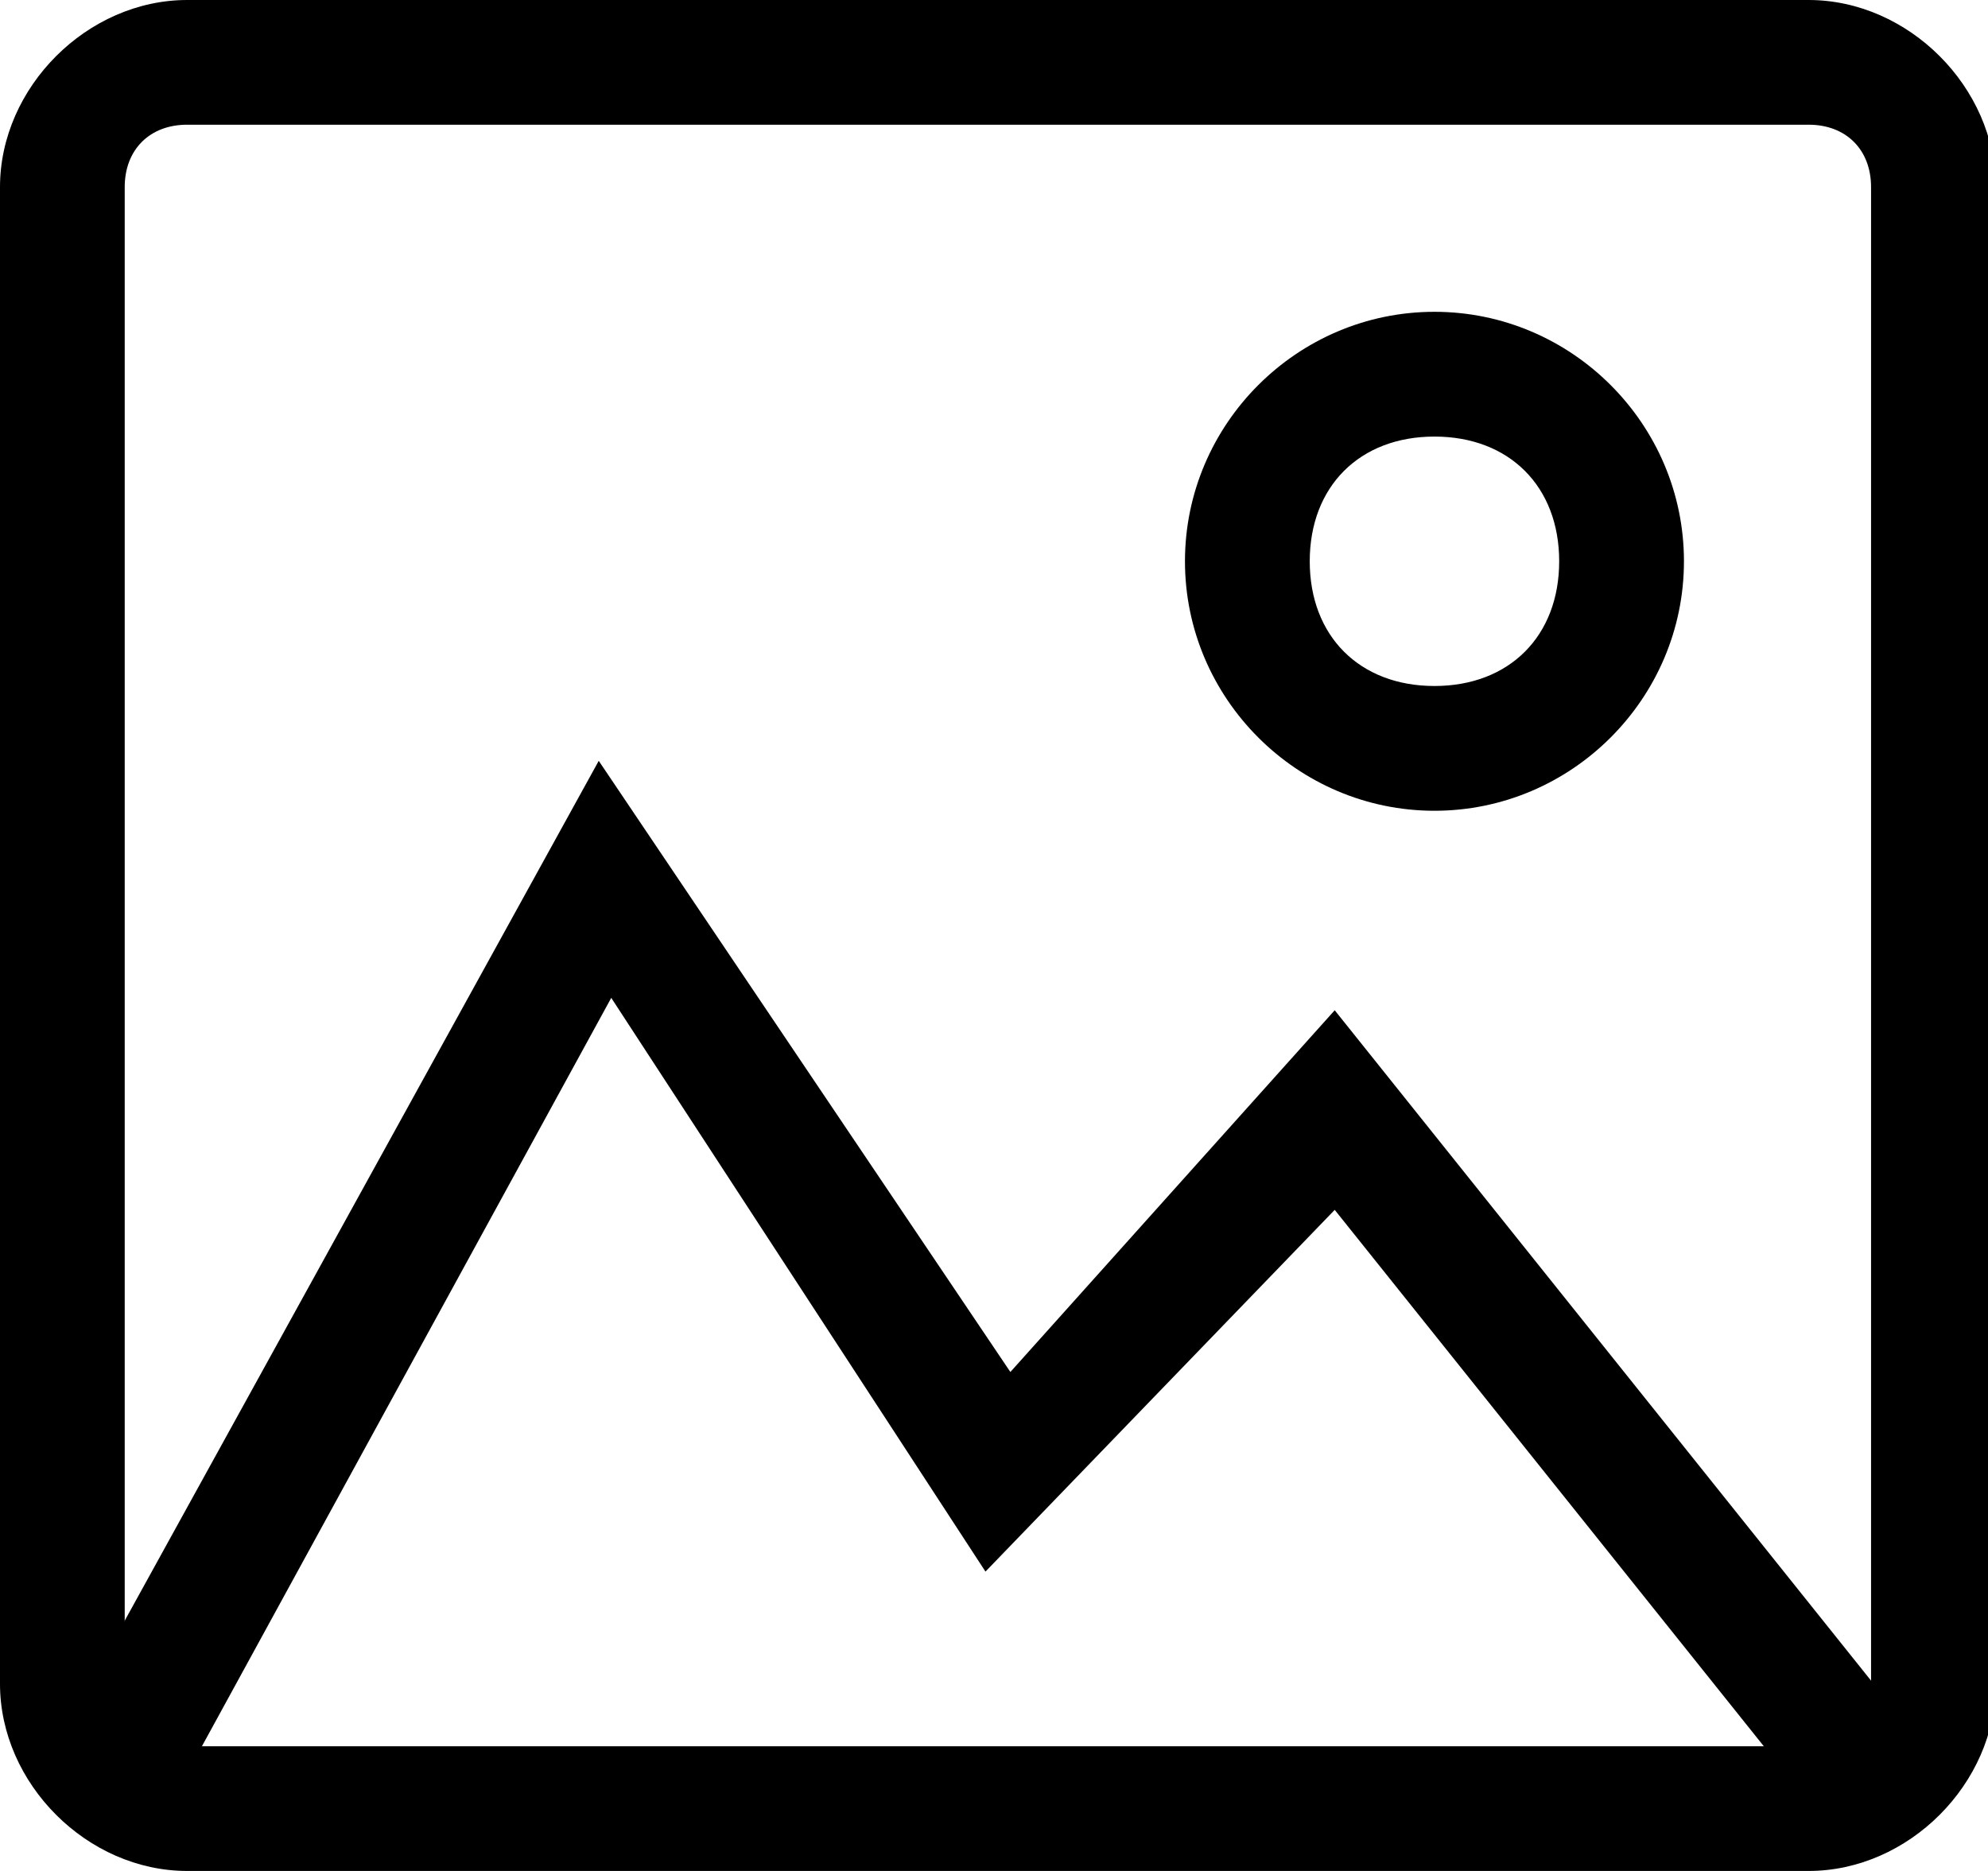 <!-- Generated by IcoMoon.io -->
<svg version="1.1" xmlns="http://www.w3.org/2000/svg" width="34" height="32" viewBox="0 0 34 32">
<title>image</title>
<path d="M30.933 32h-27.733c-1.707 0-3.2-1.493-3.2-3.2v-25.6c0-1.707 1.493-3.2 3.2-3.2h27.733c1.707 0 3.2 1.493 3.2 3.2v25.6c0 1.707-1.493 3.2-3.2 3.2zM3.2 2.133c-0.64 0-1.067 0.427-1.067 1.067v25.6c0 0.64 0.427 1.067 1.067 1.067h27.733c0.64 0 1.067-0.427 1.067-1.067v-25.6c0-0.64-0.427-1.067-1.067-1.067h-27.733z"></path>
<path d="M24.533 13.867c-2.347 0-4.267-1.92-4.267-4.267s1.92-4.267 4.267-4.267 4.267 1.92 4.267 4.267-1.92 4.267-4.267 4.267zM24.533 7.467c-1.28 0-2.133 0.853-2.133 2.133s0.853 2.133 2.133 2.133 2.133-0.853 2.133-2.133-0.853-2.133-2.133-2.133z"></path>
<path d="M31.36 31.36l-8.533-10.667-5.973 6.187-6.4-9.813-7.467 13.653-1.92-1.067 9.173-16.64 7.040 10.453 5.547-6.187 10.24 12.8z"></path>
</svg>
